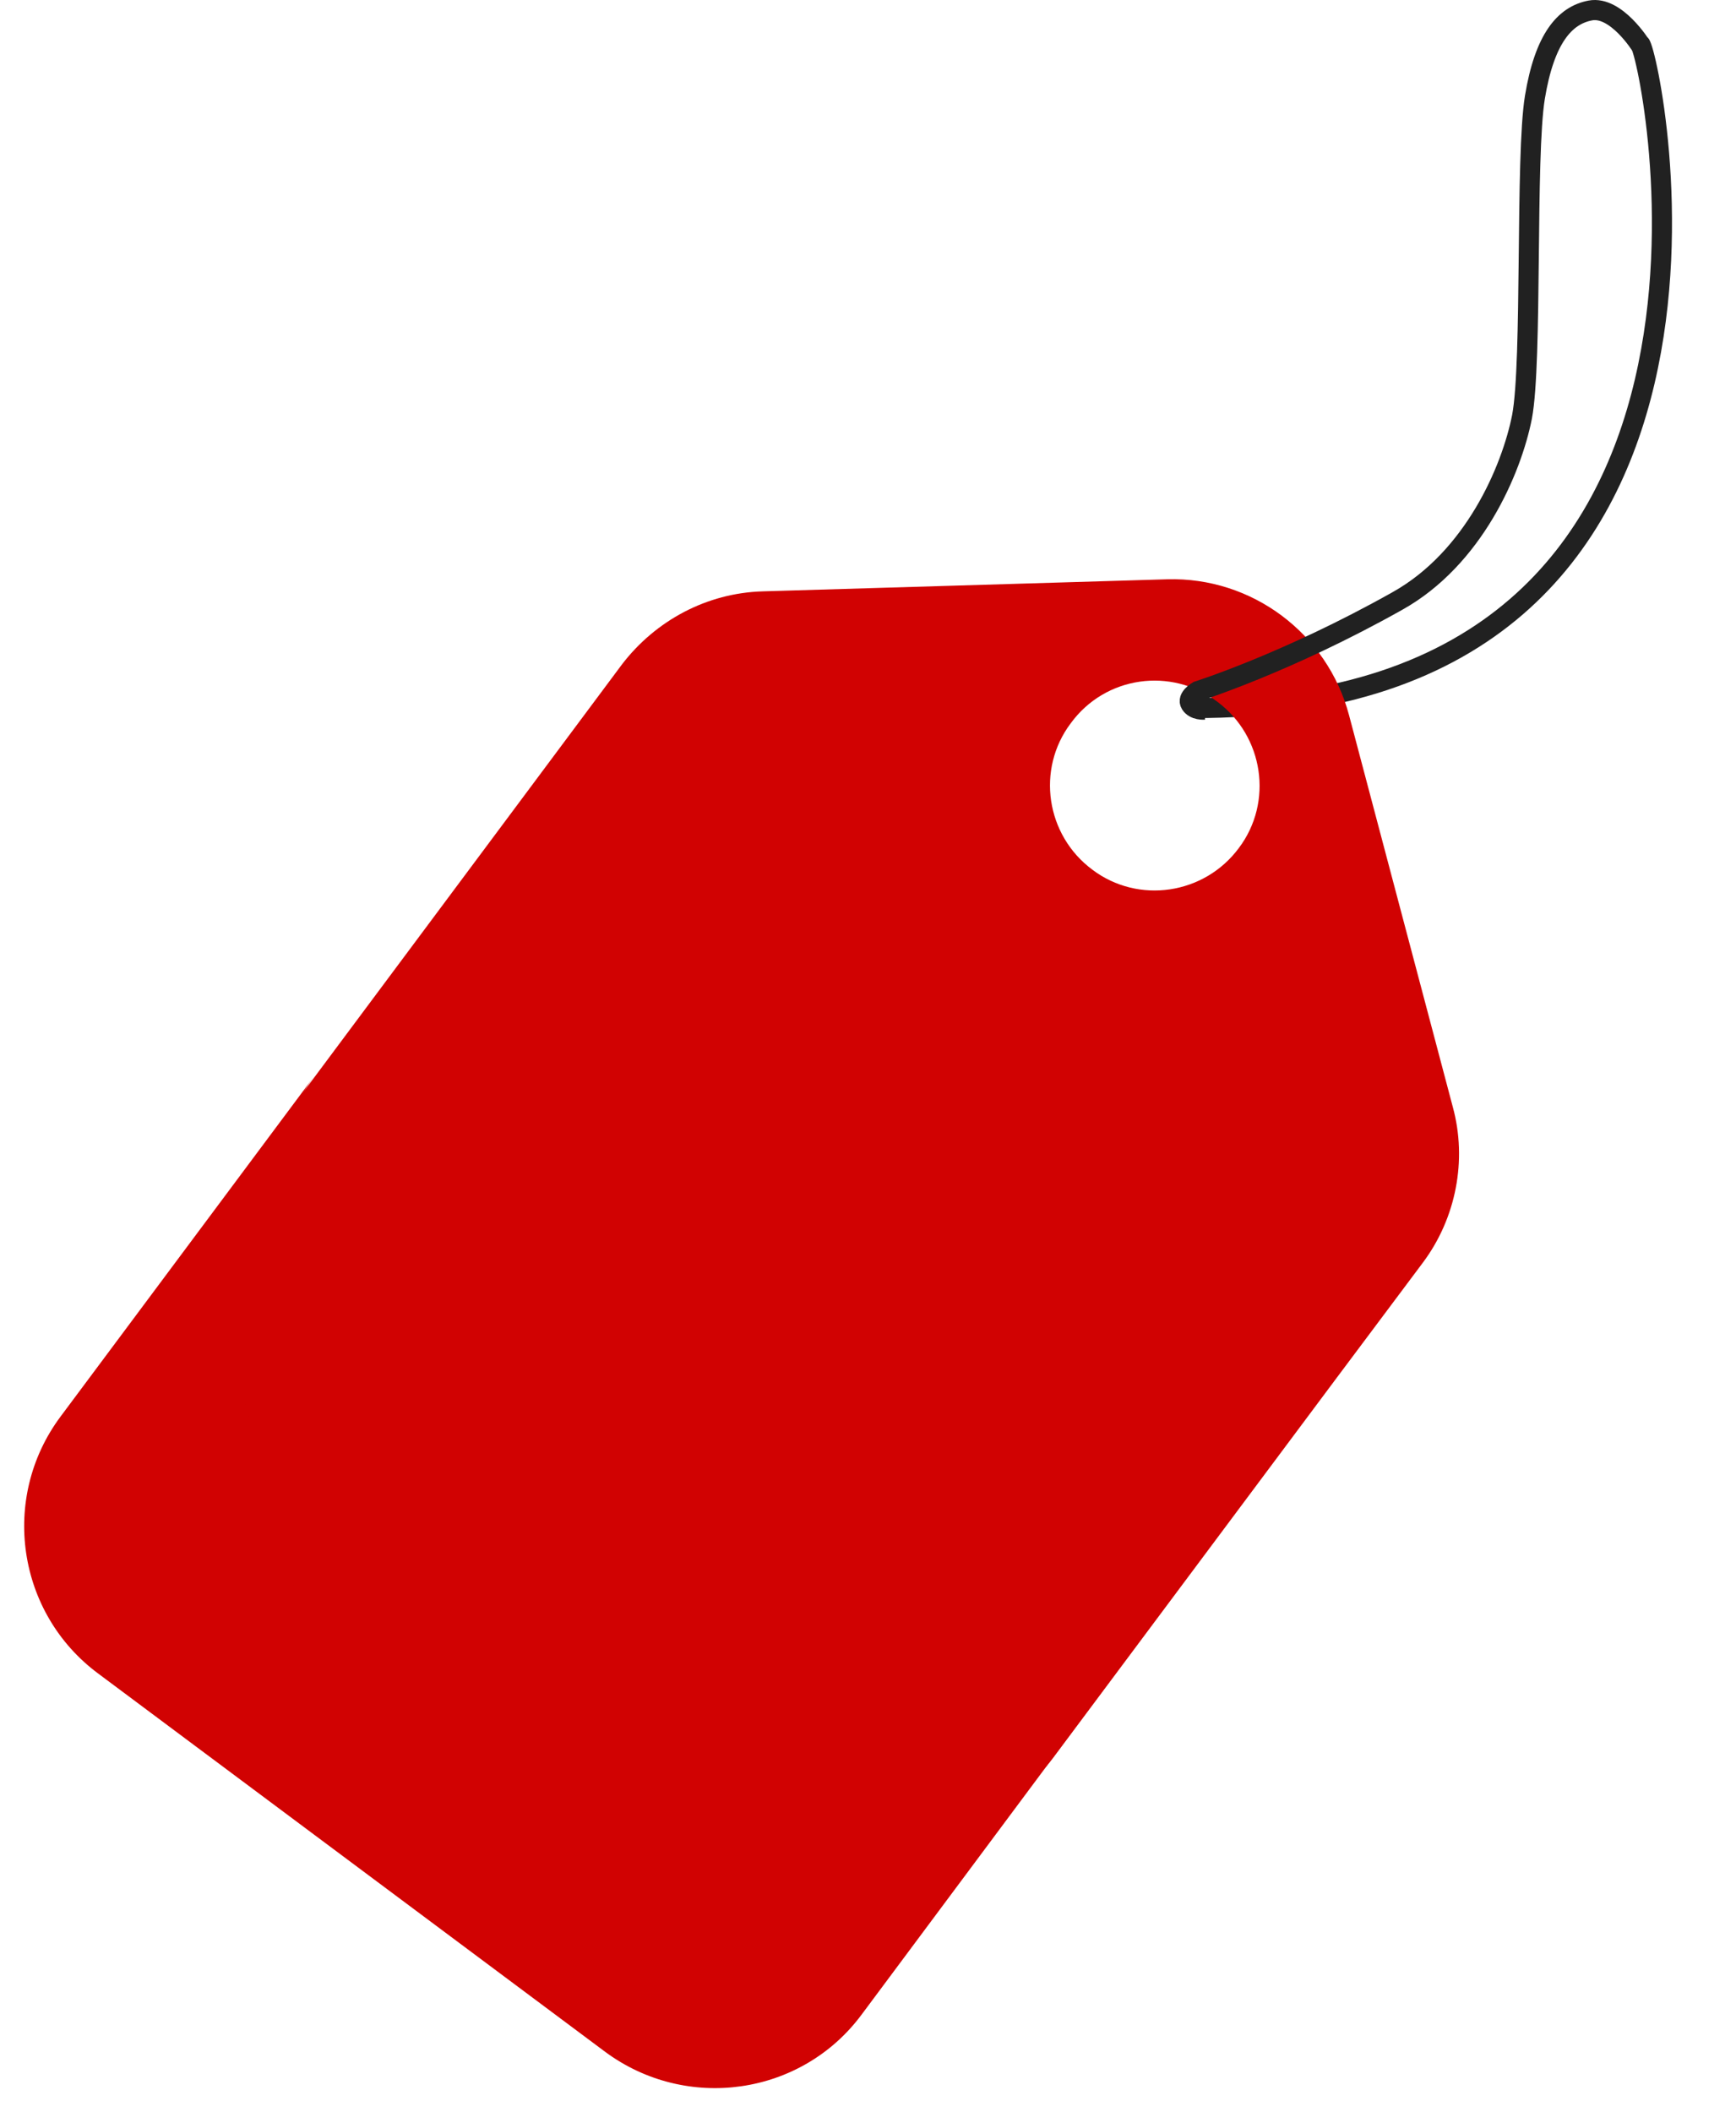 <?xml version="1.0" encoding="UTF-8"?><svg xmlns="http://www.w3.org/2000/svg" xmlns:xlink="http://www.w3.org/1999/xlink" height="262.5" preserveAspectRatio="xMidYMid meet" version="1.0" viewBox="-3.0 0.0 215.8 262.5" width="215.8" zoomAndPan="magnify"><g><path d="M200.9,5.5c1.4,1.6,18.6,82.7-55.6,82.5" fill="none" stroke="#212121" stroke-miterlimit="10" stroke-width="2.5"/><g id="change1_1"><path d="M170.9,160.7L135.6,208c-4.1,5.5-10.6,8.9-17.5,9.1l-50.3,1.5c-10.5,0.3-19.9-6.7-22.6-16.9L32.4,153 c-1.8-6.7-0.4-13.8,3.7-19.3L4.5,176.1C-3,186.2-0.9,200.5,9.2,208l63,47c10.1,7.5,24.4,5.5,31.9-4.6L170.9,160.7L170.9,160.7z" fill="#d10202"/></g><g id="change1_2"><path d="M24.6,163.5l12.9,48.7c2.7,10.2,12.1,17.2,22.6,16.9l50.3-1.5c6.9-0.2,13.3-3.6,17.5-9.1l35.3-47.3l10.7-14.3 c4.1-5.5,5.5-12.7,3.7-19.3l-12.9-48.7C162,78.7,152.6,71.7,142.1,72l-50.3,1.5c-6.9,0.2-13.3,3.6-17.5,9.1l-45.9,61.6l0,0 C24.2,149.7,22.9,156.8,24.6,163.5z M148.3,87.2c5.8,4.3,7,12.5,2.7,18.2c-4.3,5.8-12.5,7-18.2,2.7c-5.8-4.3-7-12.5-2.7-18.2 C134.4,84,142.6,82.9,148.3,87.2z" fill="#d10202"/></g><path d="M201,5.7c0,0-3.1-5-6.3-4.4s-5.7,3.5-6.9,10.8s-0.3,32.9-1.6,39.7c-1.3,6.6-6,17.6-15.5,22.9 c-13.7,7.7-24.8,11.2-24.8,11.2s-1.4,0.8-0.9,1.6c0.5,0.8,1.7,0.7,1.7,0.7" fill="none" stroke="#212121" stroke-miterlimit="10" stroke-width="2.5"/></g></svg>